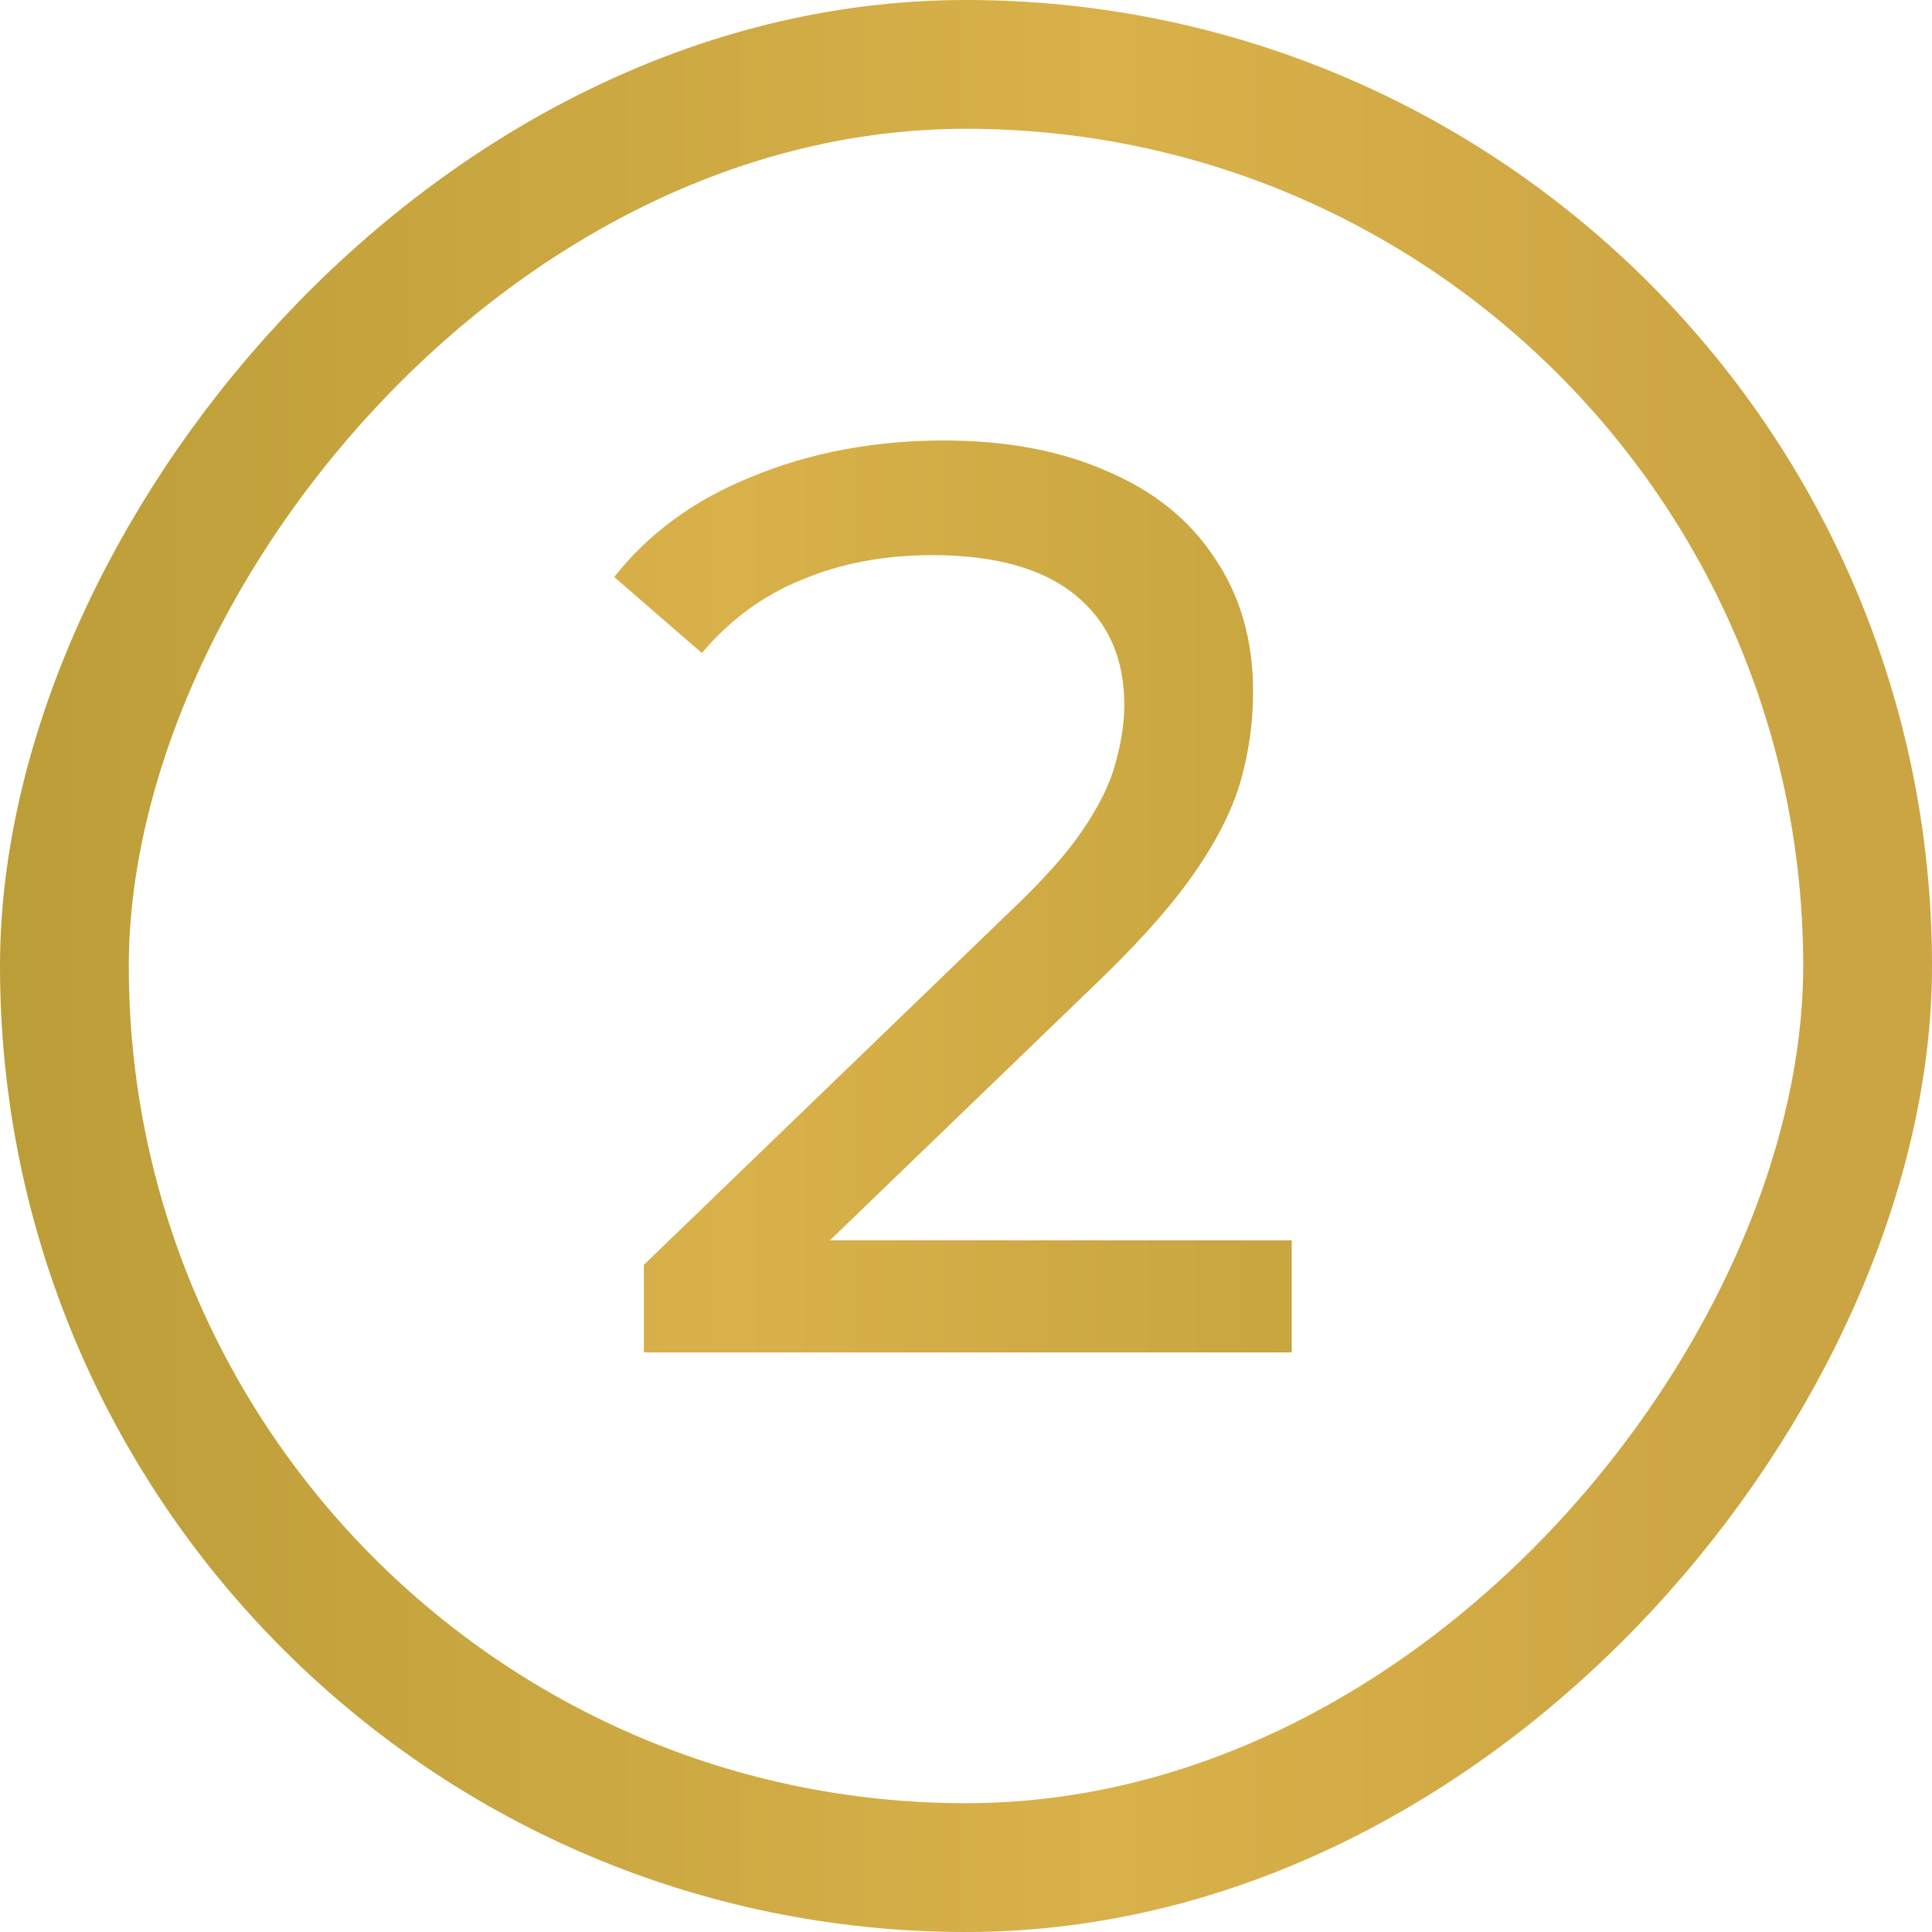 <svg width="30" height="30" viewBox="0 0 30 30" fill="none" xmlns="http://www.w3.org/2000/svg">
<rect x="-1" y="1" width="28" height="28" rx="14" transform="matrix(-1 0 0 1 28 0)" stroke="url(#paint0_linear_569_520)" stroke-width="2" stroke-linecap="round"/>
<path d="M9.998 21V19.64L15.698 14.14C16.204 13.66 16.578 13.24 16.818 12.88C17.071 12.507 17.238 12.167 17.318 11.86C17.411 11.54 17.458 11.233 17.458 10.94C17.458 10.22 17.204 9.653 16.698 9.24C16.191 8.827 15.451 8.62 14.478 8.62C13.731 8.62 13.058 8.747 12.458 9C11.858 9.24 11.338 9.62 10.898 10.14L9.538 8.96C10.071 8.28 10.784 7.76 11.678 7.4C12.585 7.027 13.578 6.84 14.658 6.84C15.631 6.84 16.478 7 17.198 7.32C17.918 7.627 18.471 8.073 18.858 8.66C19.258 9.247 19.458 9.94 19.458 10.74C19.458 11.193 19.398 11.64 19.278 12.08C19.158 12.52 18.931 12.987 18.598 13.48C18.265 13.973 17.785 14.527 17.158 15.14L12.078 20.04L11.598 19.26H20.058V21H9.998Z" fill="url(#paint1_linear_569_520)"/>
<defs>
<linearGradient id="paint0_linear_569_520" x1="0.213" y1="-0.14" x2="30.099" y2="-0.14" gradientUnits="userSpaceOnUse">
<stop stop-color="#CBA543"/>
<stop offset="0.354" stop-color="#D9B14A"/>
<stop offset="1" stop-color="#B89B36"/>
</linearGradient>
<linearGradient id="paint1_linear_569_520" x1="2.185" y1="1.878" x2="28.086" y2="1.878" gradientUnits="userSpaceOnUse">
<stop stop-color="#CBA543"/>
<stop offset="0.354" stop-color="#D9B14A"/>
<stop offset="1" stop-color="#B89B36"/>
</linearGradient>
</defs>
</svg>
